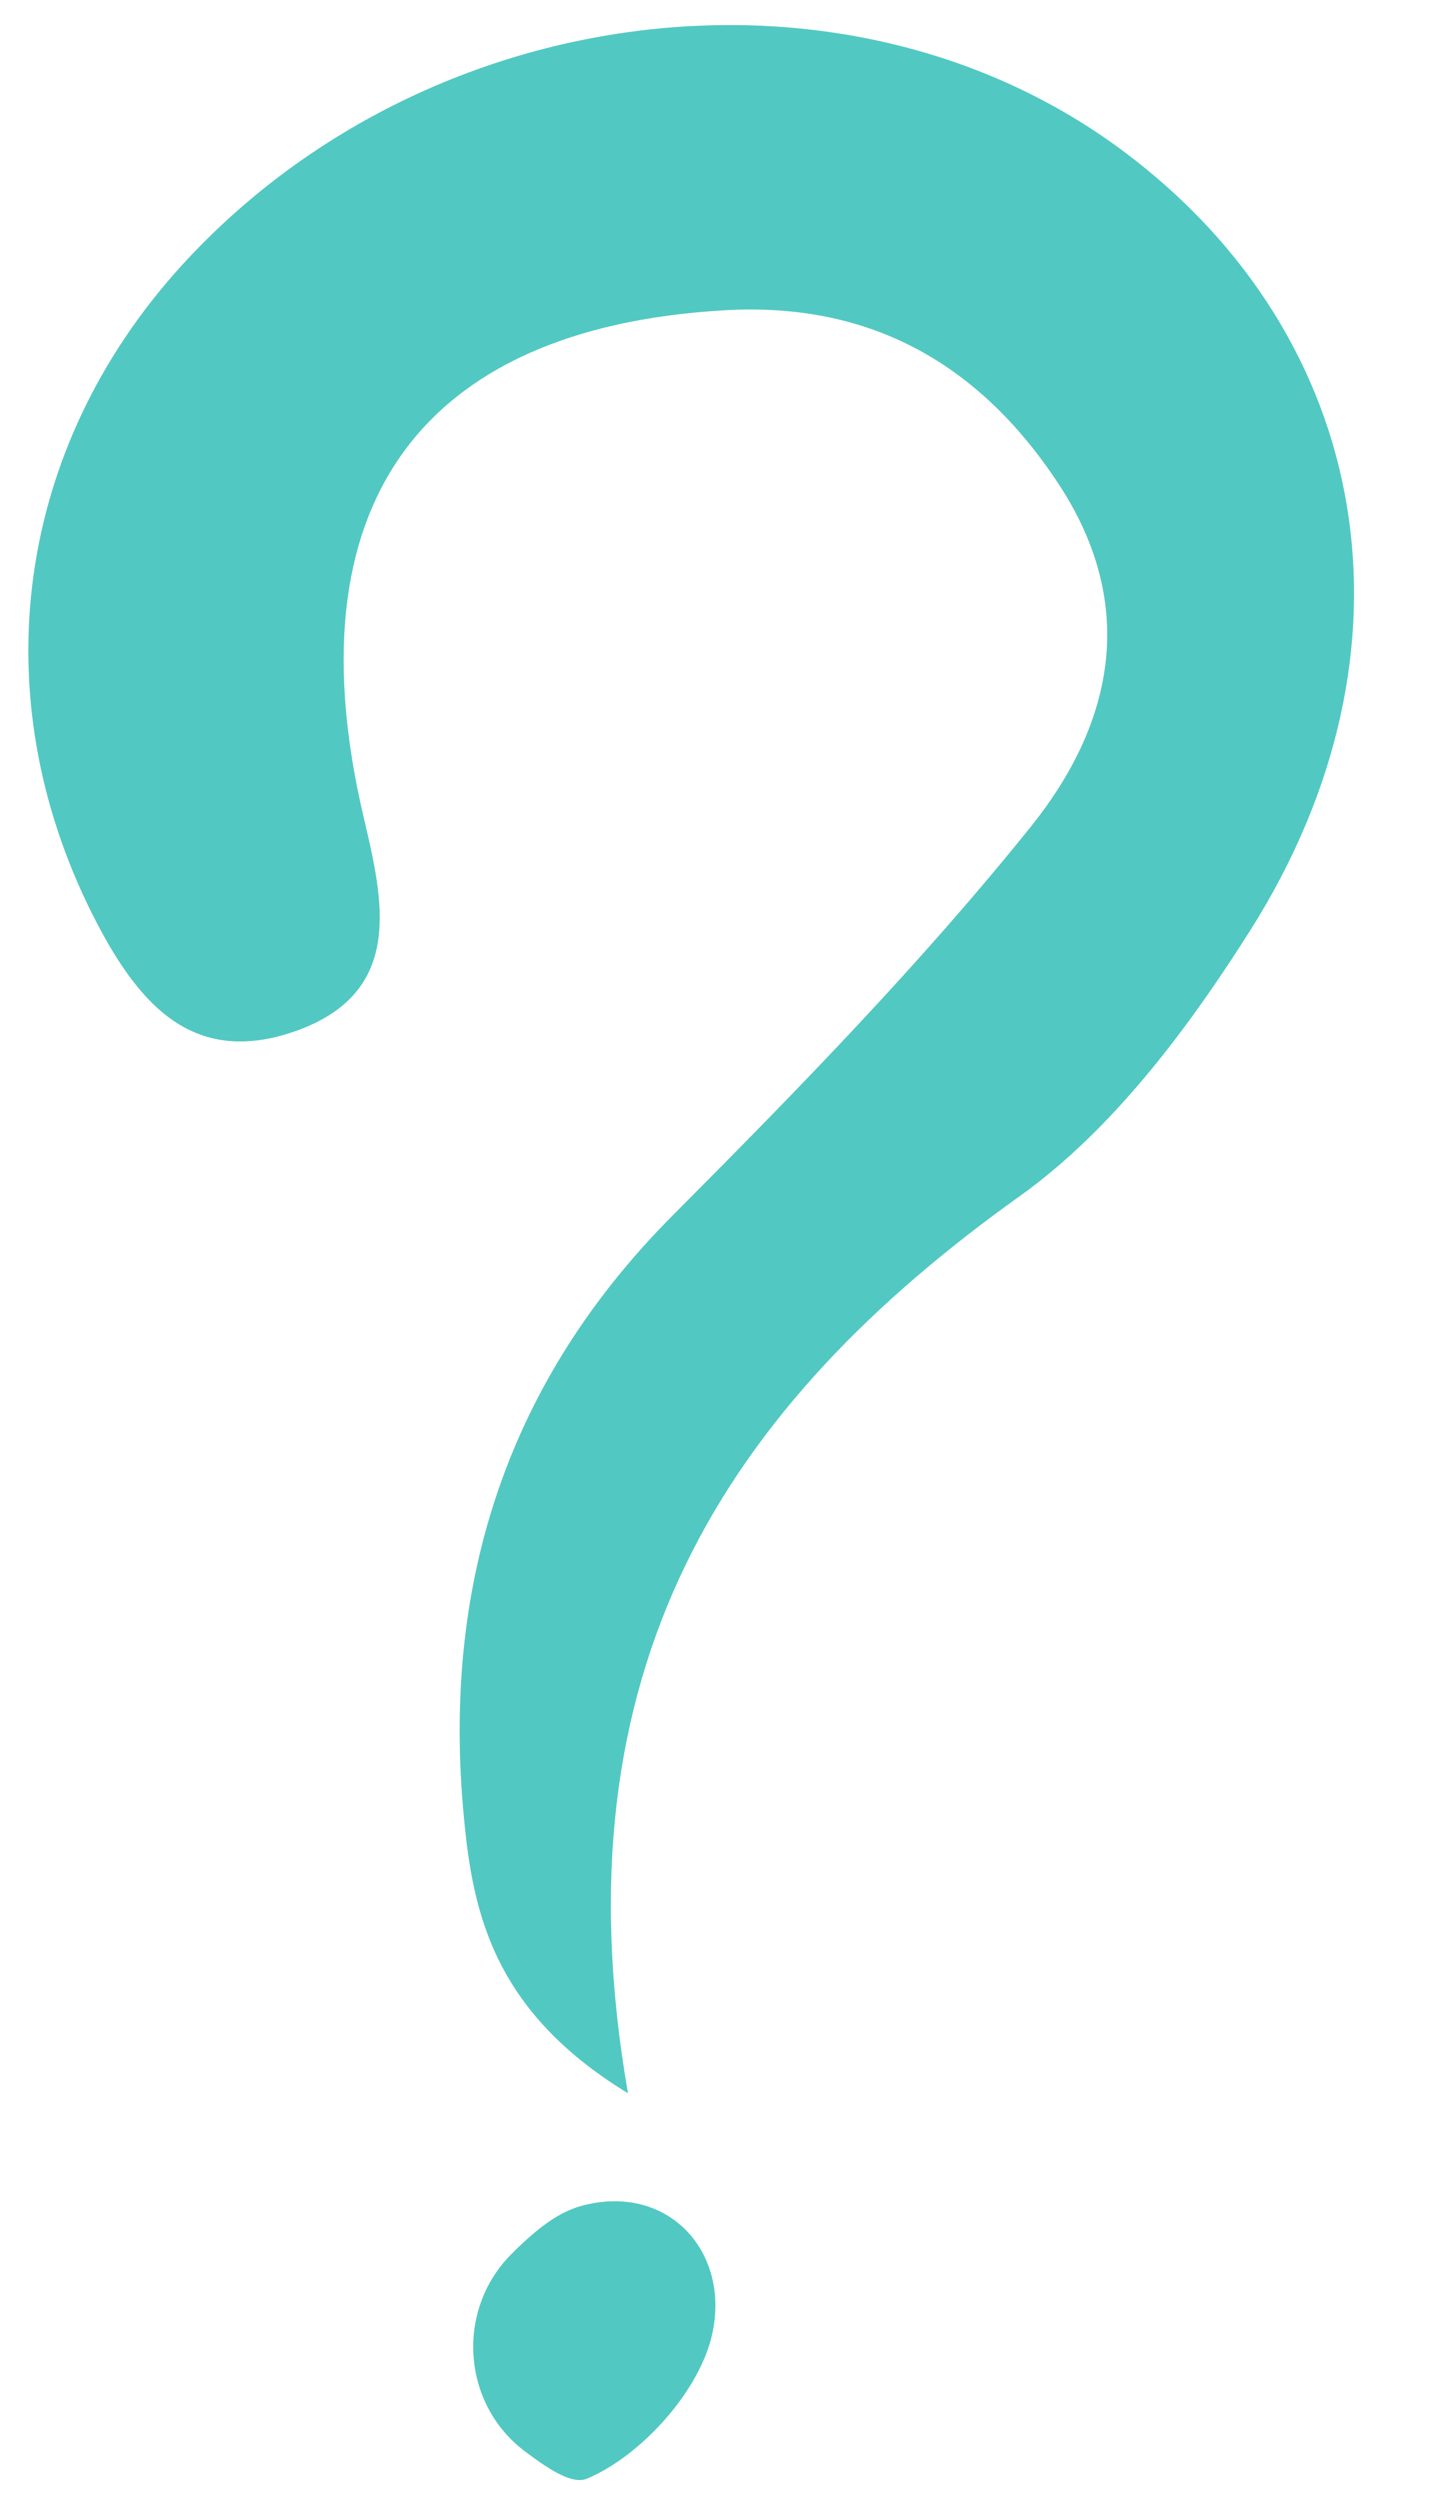 <?xml version="1.0" encoding="UTF-8"?> <svg xmlns="http://www.w3.org/2000/svg" width="55" height="96" viewBox="0 0 55 96" fill="none"> <g clip-path="url(#clip0_80_221)"> <path d="M24.106 80.38C18.763 77.122 18.112 73.164 17.786 69.445C17.024 60.672 19.542 52.983 25.857 46.656C30.625 41.866 35.378 36.997 39.61 31.724C42.695 27.871 43.785 23.306 40.63 18.543C37.51 13.824 33.252 11.588 27.792 11.918C16.006 12.611 11.177 19.555 13.97 31.396C14.713 34.56 15.56 38.076 11.404 39.579C7.293 41.057 5.198 38.381 3.539 35.093C-0.682 26.662 0.609 17.213 6.954 10.221C16.369 -0.133 32.589 -2.1 43.175 5.828C52.718 12.972 54.832 24.966 48.018 35.732C45.627 39.512 42.733 43.381 39.181 45.925C27.877 53.994 21.283 64.076 24.118 80.379L24.106 80.38Z" fill="#51C9C2"></path> <path d="M20.153 94.135C17.732 92.307 17.5 88.71 19.641 86.565C20.592 85.612 21.442 84.937 22.399 84.694C25.648 83.856 28.044 86.451 27.359 89.615C26.884 91.82 24.622 94.313 22.555 95.184C22.024 95.412 21.219 94.94 20.153 94.135Z" fill="#51C9C2"></path> </g> <defs> <clipPath id="clip0_80_221"> <rect width="51" height="94" fill="white" transform="translate(0.168 2.041) rotate(-2.258)"></rect> </clipPath> </defs> </svg> 